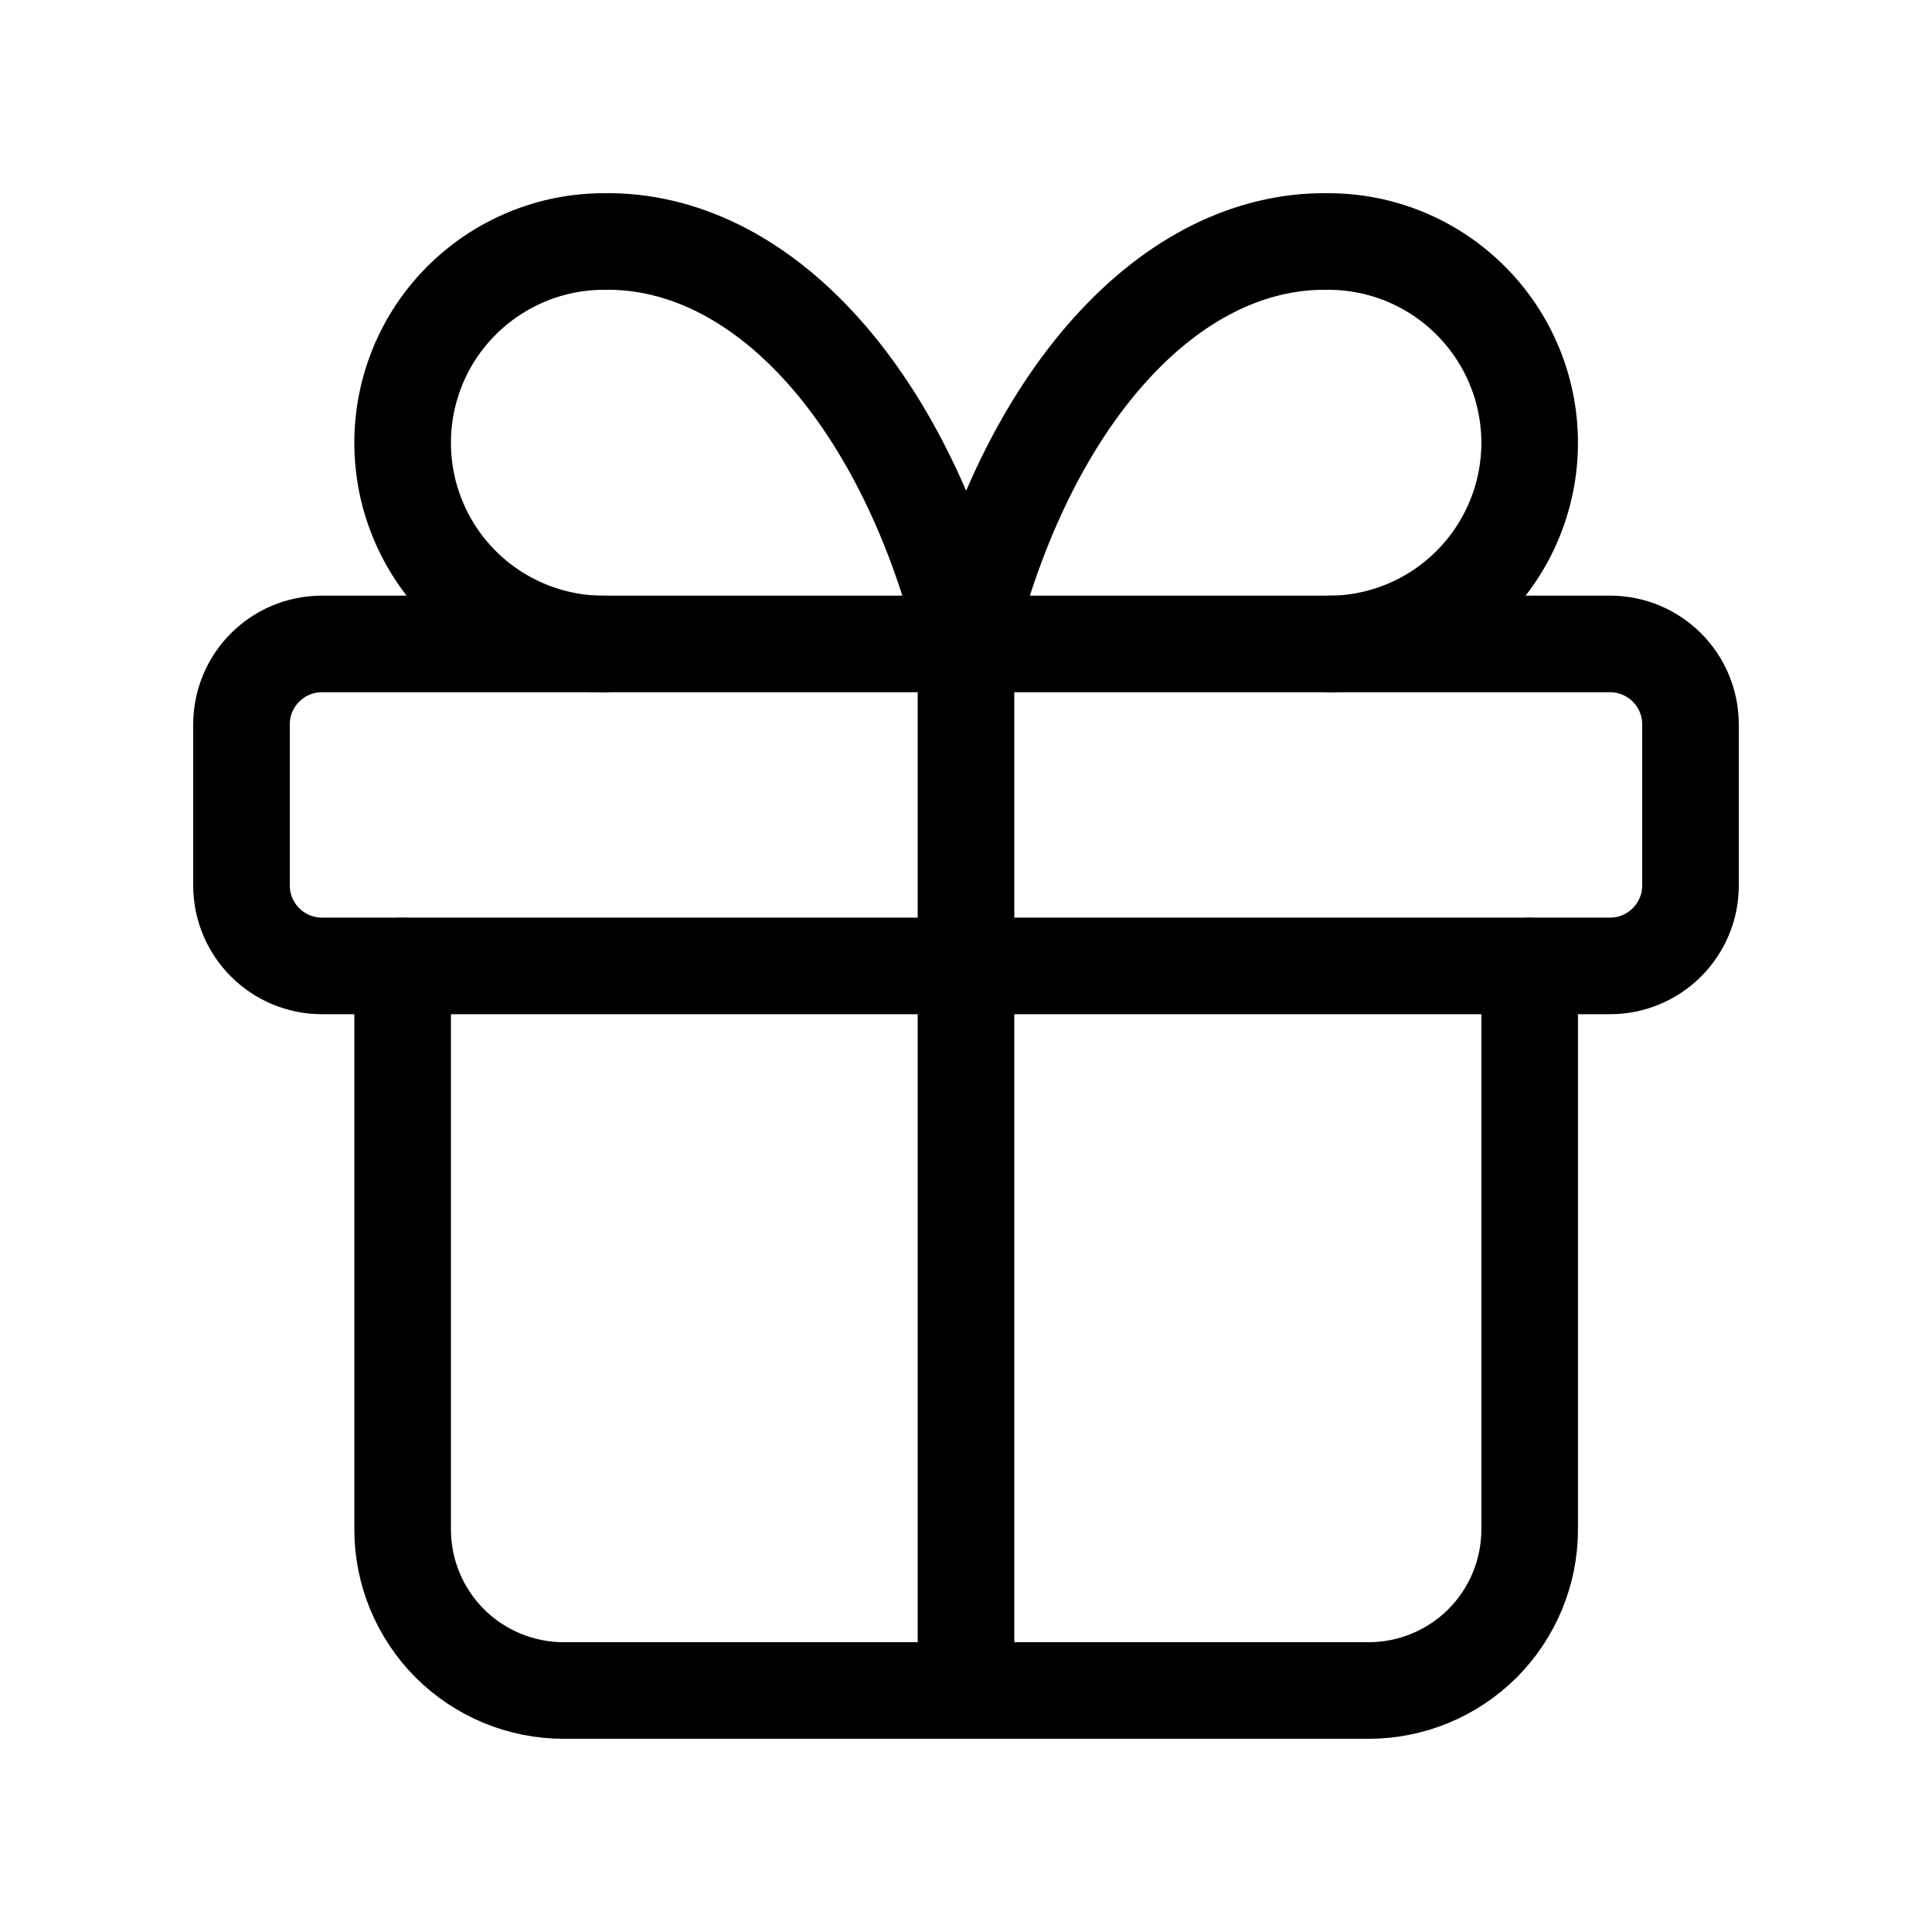 <svg xmlns="http://www.w3.org/2000/svg" fill="none" viewBox="0 0 20 20" height="20" width="20">
<path stroke-linejoin="round" stroke-linecap="round" stroke="black" d="M16.667 6.666H3.333C2.873 6.666 2.5 7.039 2.5 7.499V9.166C2.5 9.626 2.873 9.999 3.333 9.999H16.667C17.127 9.999 17.5 9.626 17.5 9.166V7.499C17.5 7.039 17.127 6.666 16.667 6.666Z"></path>
<path stroke-linejoin="round" stroke-linecap="round" stroke="black" d="M10 6.666V17.499"></path>
<path stroke-linejoin="round" stroke-linecap="round" stroke="black" d="M15.835 10V15.833C15.835 16.275 15.659 16.699 15.347 17.012C15.034 17.324 14.61 17.5 14.168 17.5H5.835C5.393 17.5 4.969 17.324 4.656 17.012C4.344 16.699 4.168 16.275 4.168 15.833V10"></path>
<path stroke-linejoin="round" stroke-linecap="round" stroke="black" d="M6.251 6.667C5.699 6.667 5.169 6.448 4.778 6.057C4.387 5.666 4.168 5.136 4.168 4.584C4.168 4.031 4.387 3.501 4.778 3.111C5.169 2.72 5.699 2.5 6.251 2.5C7.055 2.486 7.843 2.876 8.512 3.62C9.181 4.363 9.7 5.425 10.001 6.667C10.303 5.425 10.822 4.363 11.491 3.62C12.16 2.876 12.947 2.486 13.751 2.5C14.304 2.5 14.834 2.72 15.224 3.111C15.615 3.501 15.835 4.031 15.835 4.584C15.835 5.136 15.615 5.666 15.224 6.057C14.834 6.448 14.304 6.667 13.751 6.667"></path>
</svg>
